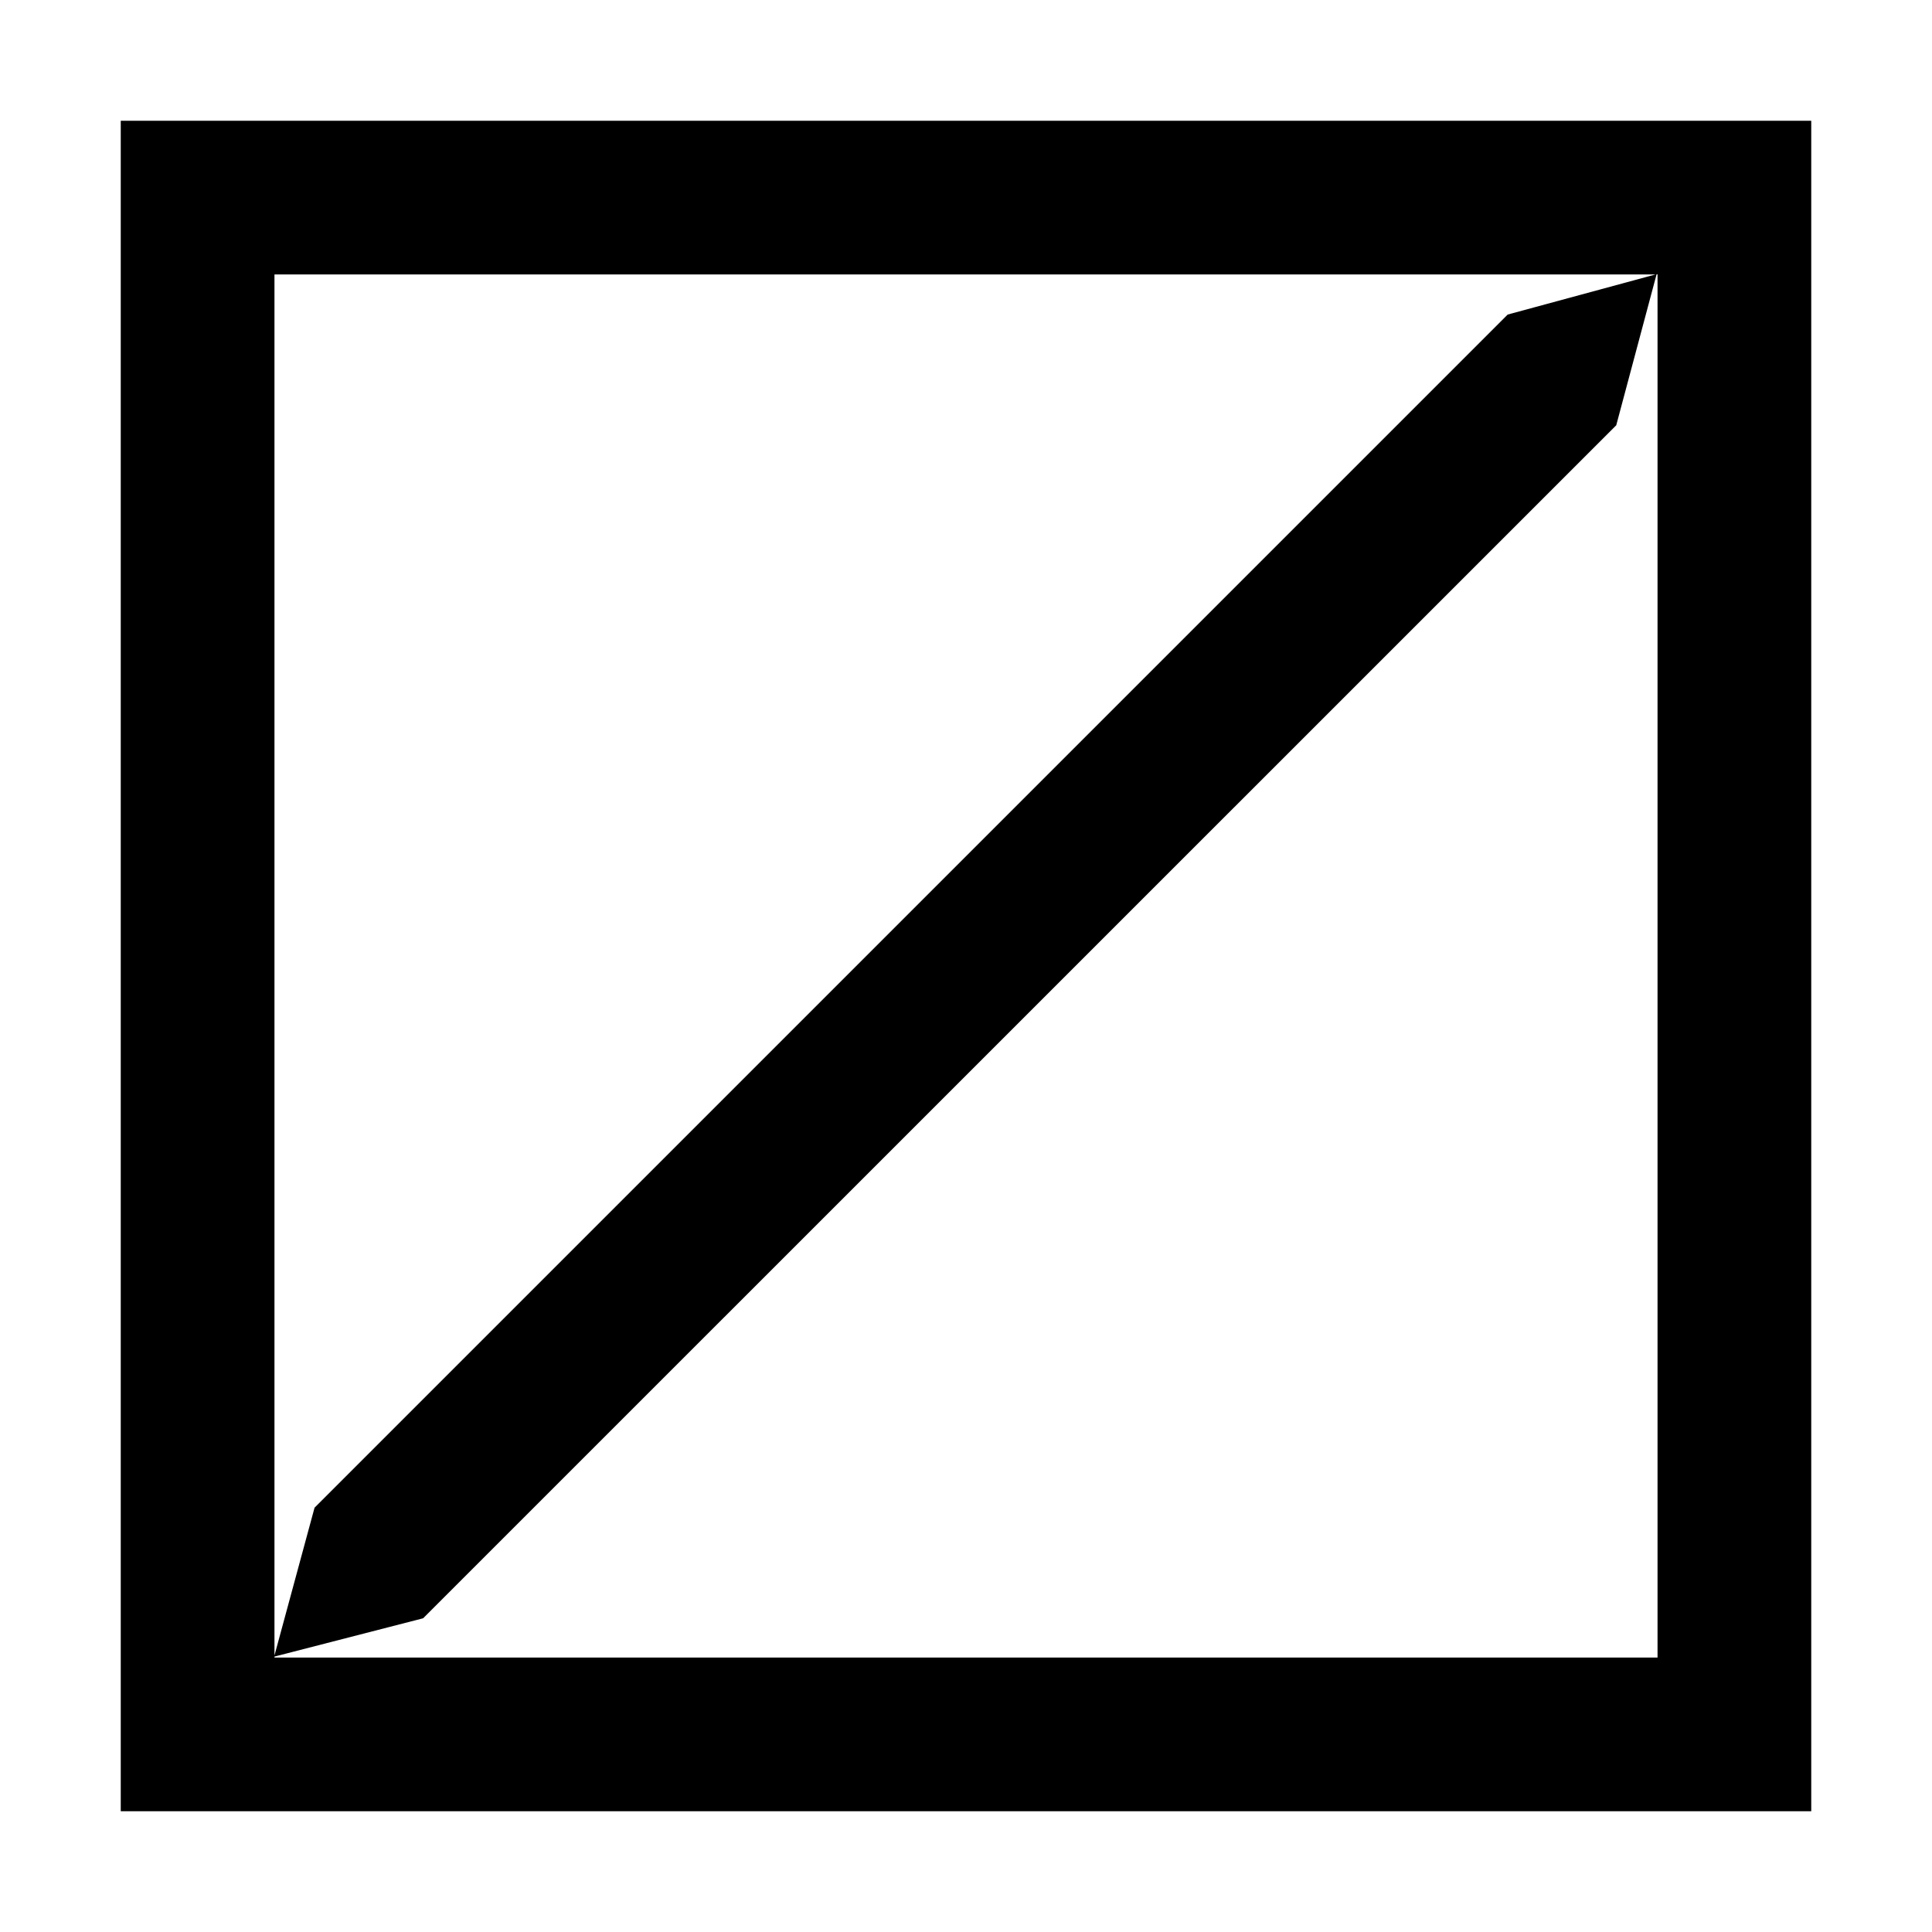 <svg width="16" height="16" viewBox="0 0 16 16" fill="none" xmlns="http://www.w3.org/2000/svg"><path fill-rule="evenodd" clip-rule="evenodd" d="M15 1H1v14h14V1Zm-1.273 12.727H2.273v-.008l1.231-.317 9.881-9.88.334-1.25h.008v11.455ZM13.71 2.273l-1.224.332-9.881 9.881-.332 1.224V2.273H13.71Z" fill="#000"/></svg>